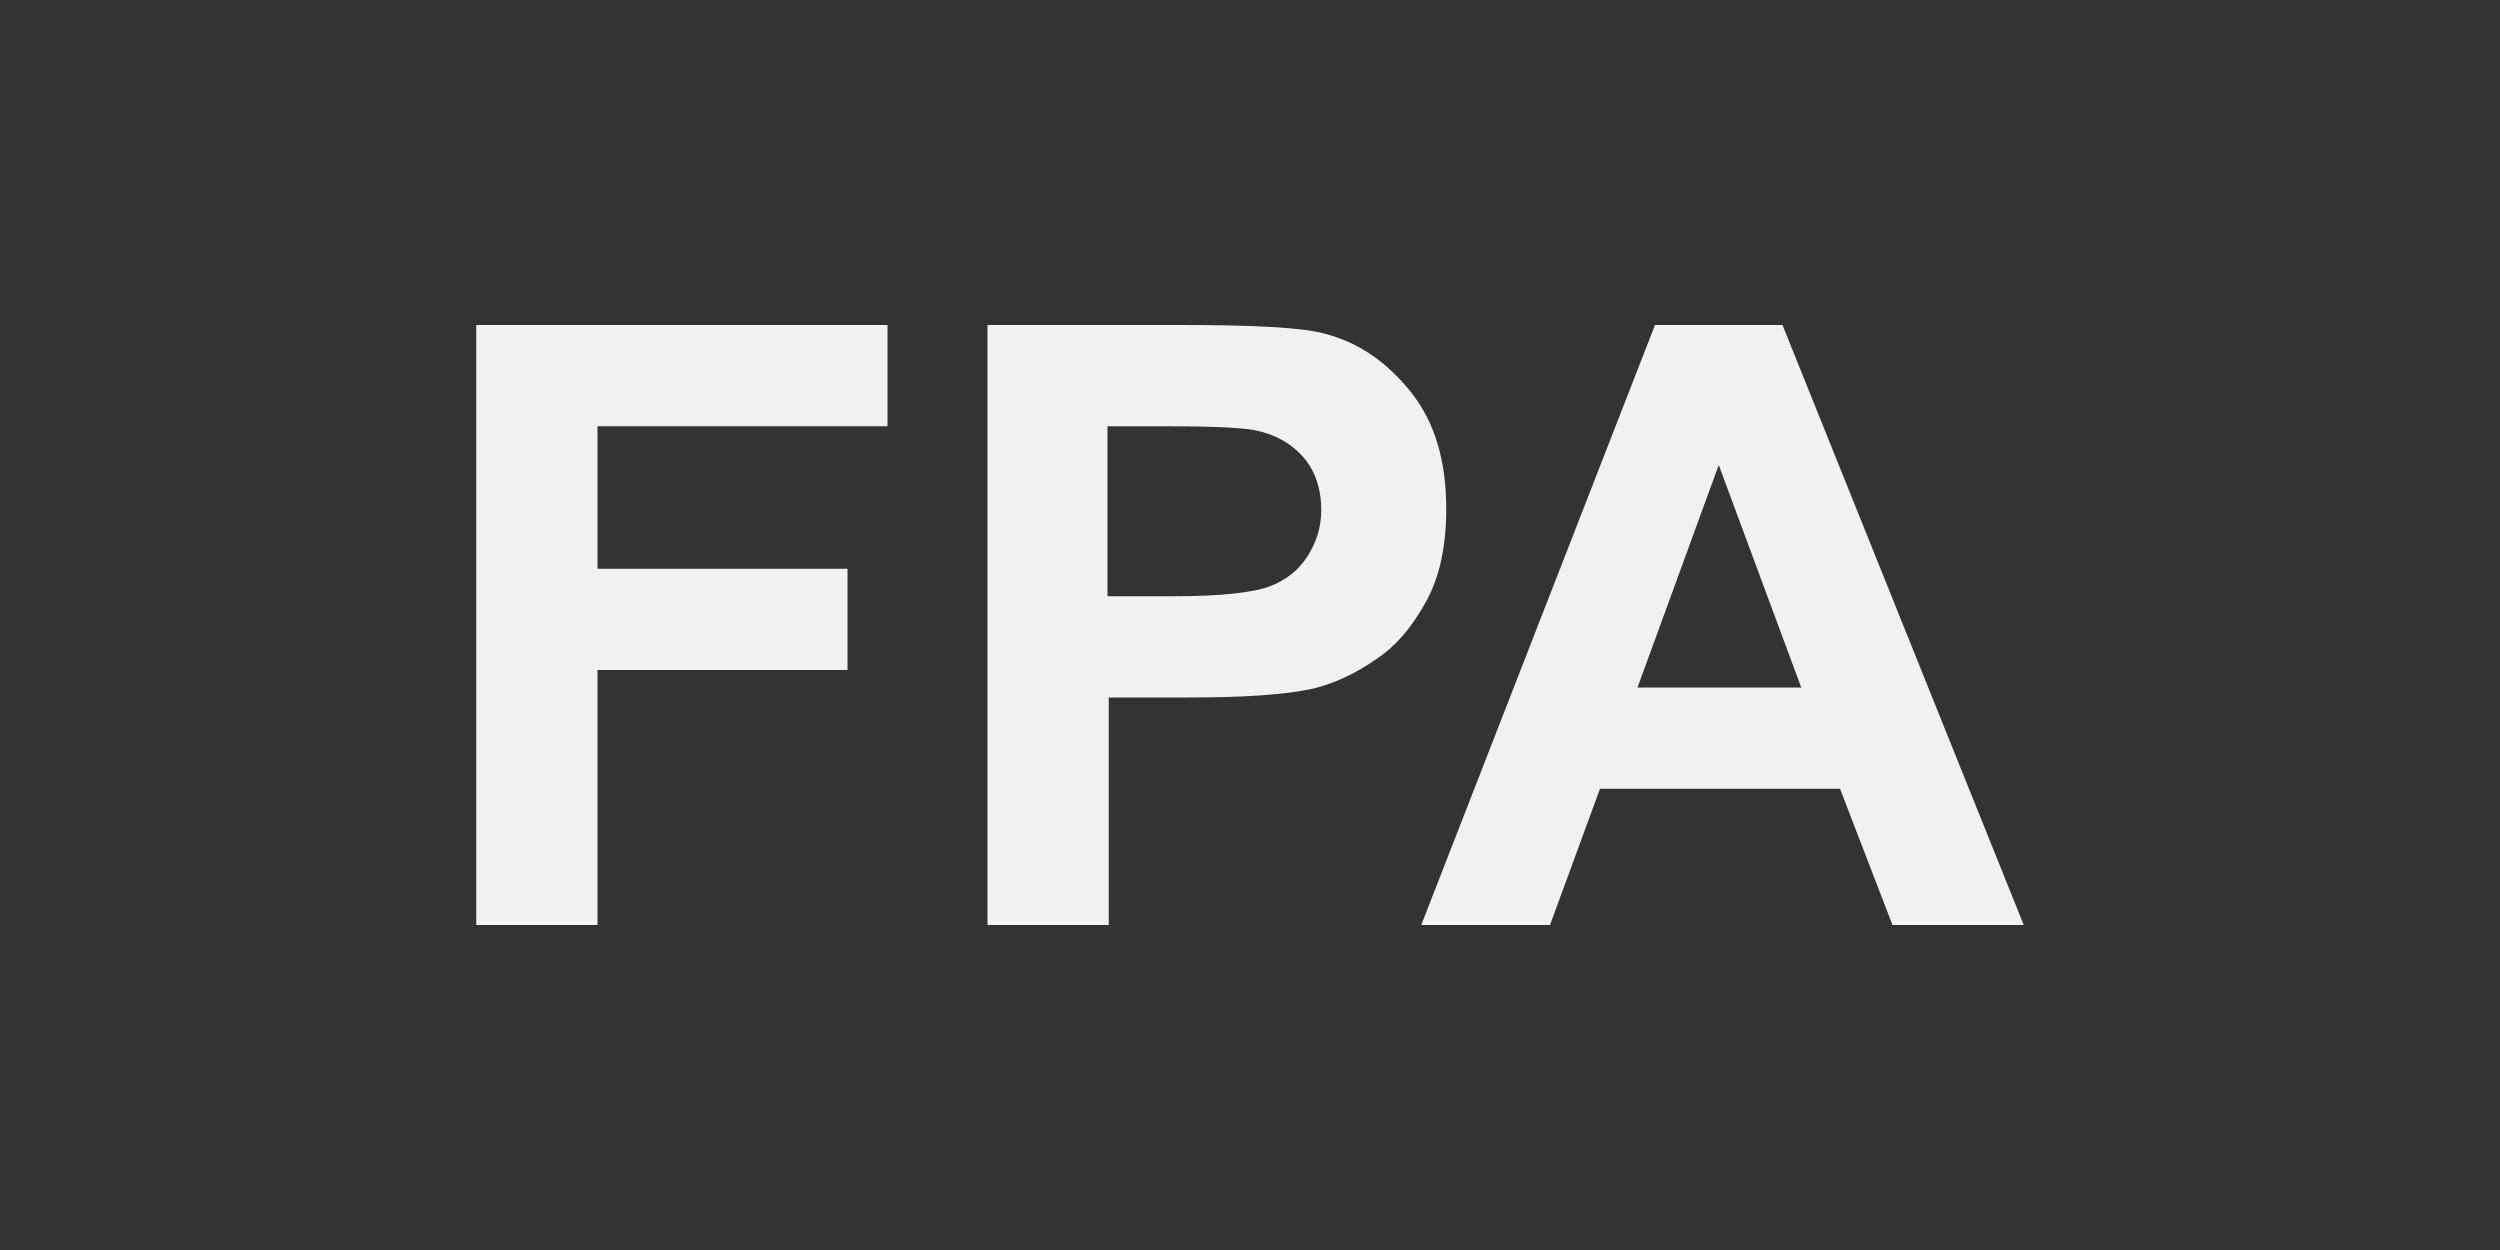 <svg xmlns="http://www.w3.org/2000/svg" xmlns:xlink="http://www.w3.org/1999/xlink" id="Layer_1" x="0px" y="0px" width="200px" height="100px" viewBox="0 0 200 100" style="enable-background:new 0 0 200 100;" xml:space="preserve"><rect x="0" y="0" width="200" height="100" fill="#333333" stroke="none"/><style type="text/css">	.st0{fill:#F1F1F1;}</style><g>	<path class="st0" d="M38.1,74V26H71v8.1H47.8v11.4h20v8.1h-20V74H38.1z"></path>	<path class="st0" d="M79,74V26h15.5c5.9,0,9.7,0.2,11.5,0.7c2.7,0.7,5,2.3,6.9,4.7s2.8,5.5,2.8,9.3c0,2.9-0.5,5.4-1.6,7.4  c-1.1,2-2.4,3.6-4.1,4.7c-1.6,1.1-3.3,1.9-5,2.3c-2.3,0.5-5.7,0.7-10,0.7h-6.3V74H79z M88.6,34.1v13.6h5.3c3.8,0,6.4-0.3,7.7-0.8  s2.3-1.3,3-2.4s1.1-2.3,1.1-3.7c0-1.7-0.5-3.2-1.5-4.3c-1-1.1-2.3-1.8-3.9-2.1c-1.2-0.2-3.5-0.3-7-0.3H88.6z"></path>	<path class="st0" d="M161.9,74h-10.5l-4.2-10.9H128l-4,10.9h-10.3l18.7-48h10.2L161.9,74z M144.1,55l-6.6-17.8L131,55H144.1z"></path></g></svg>